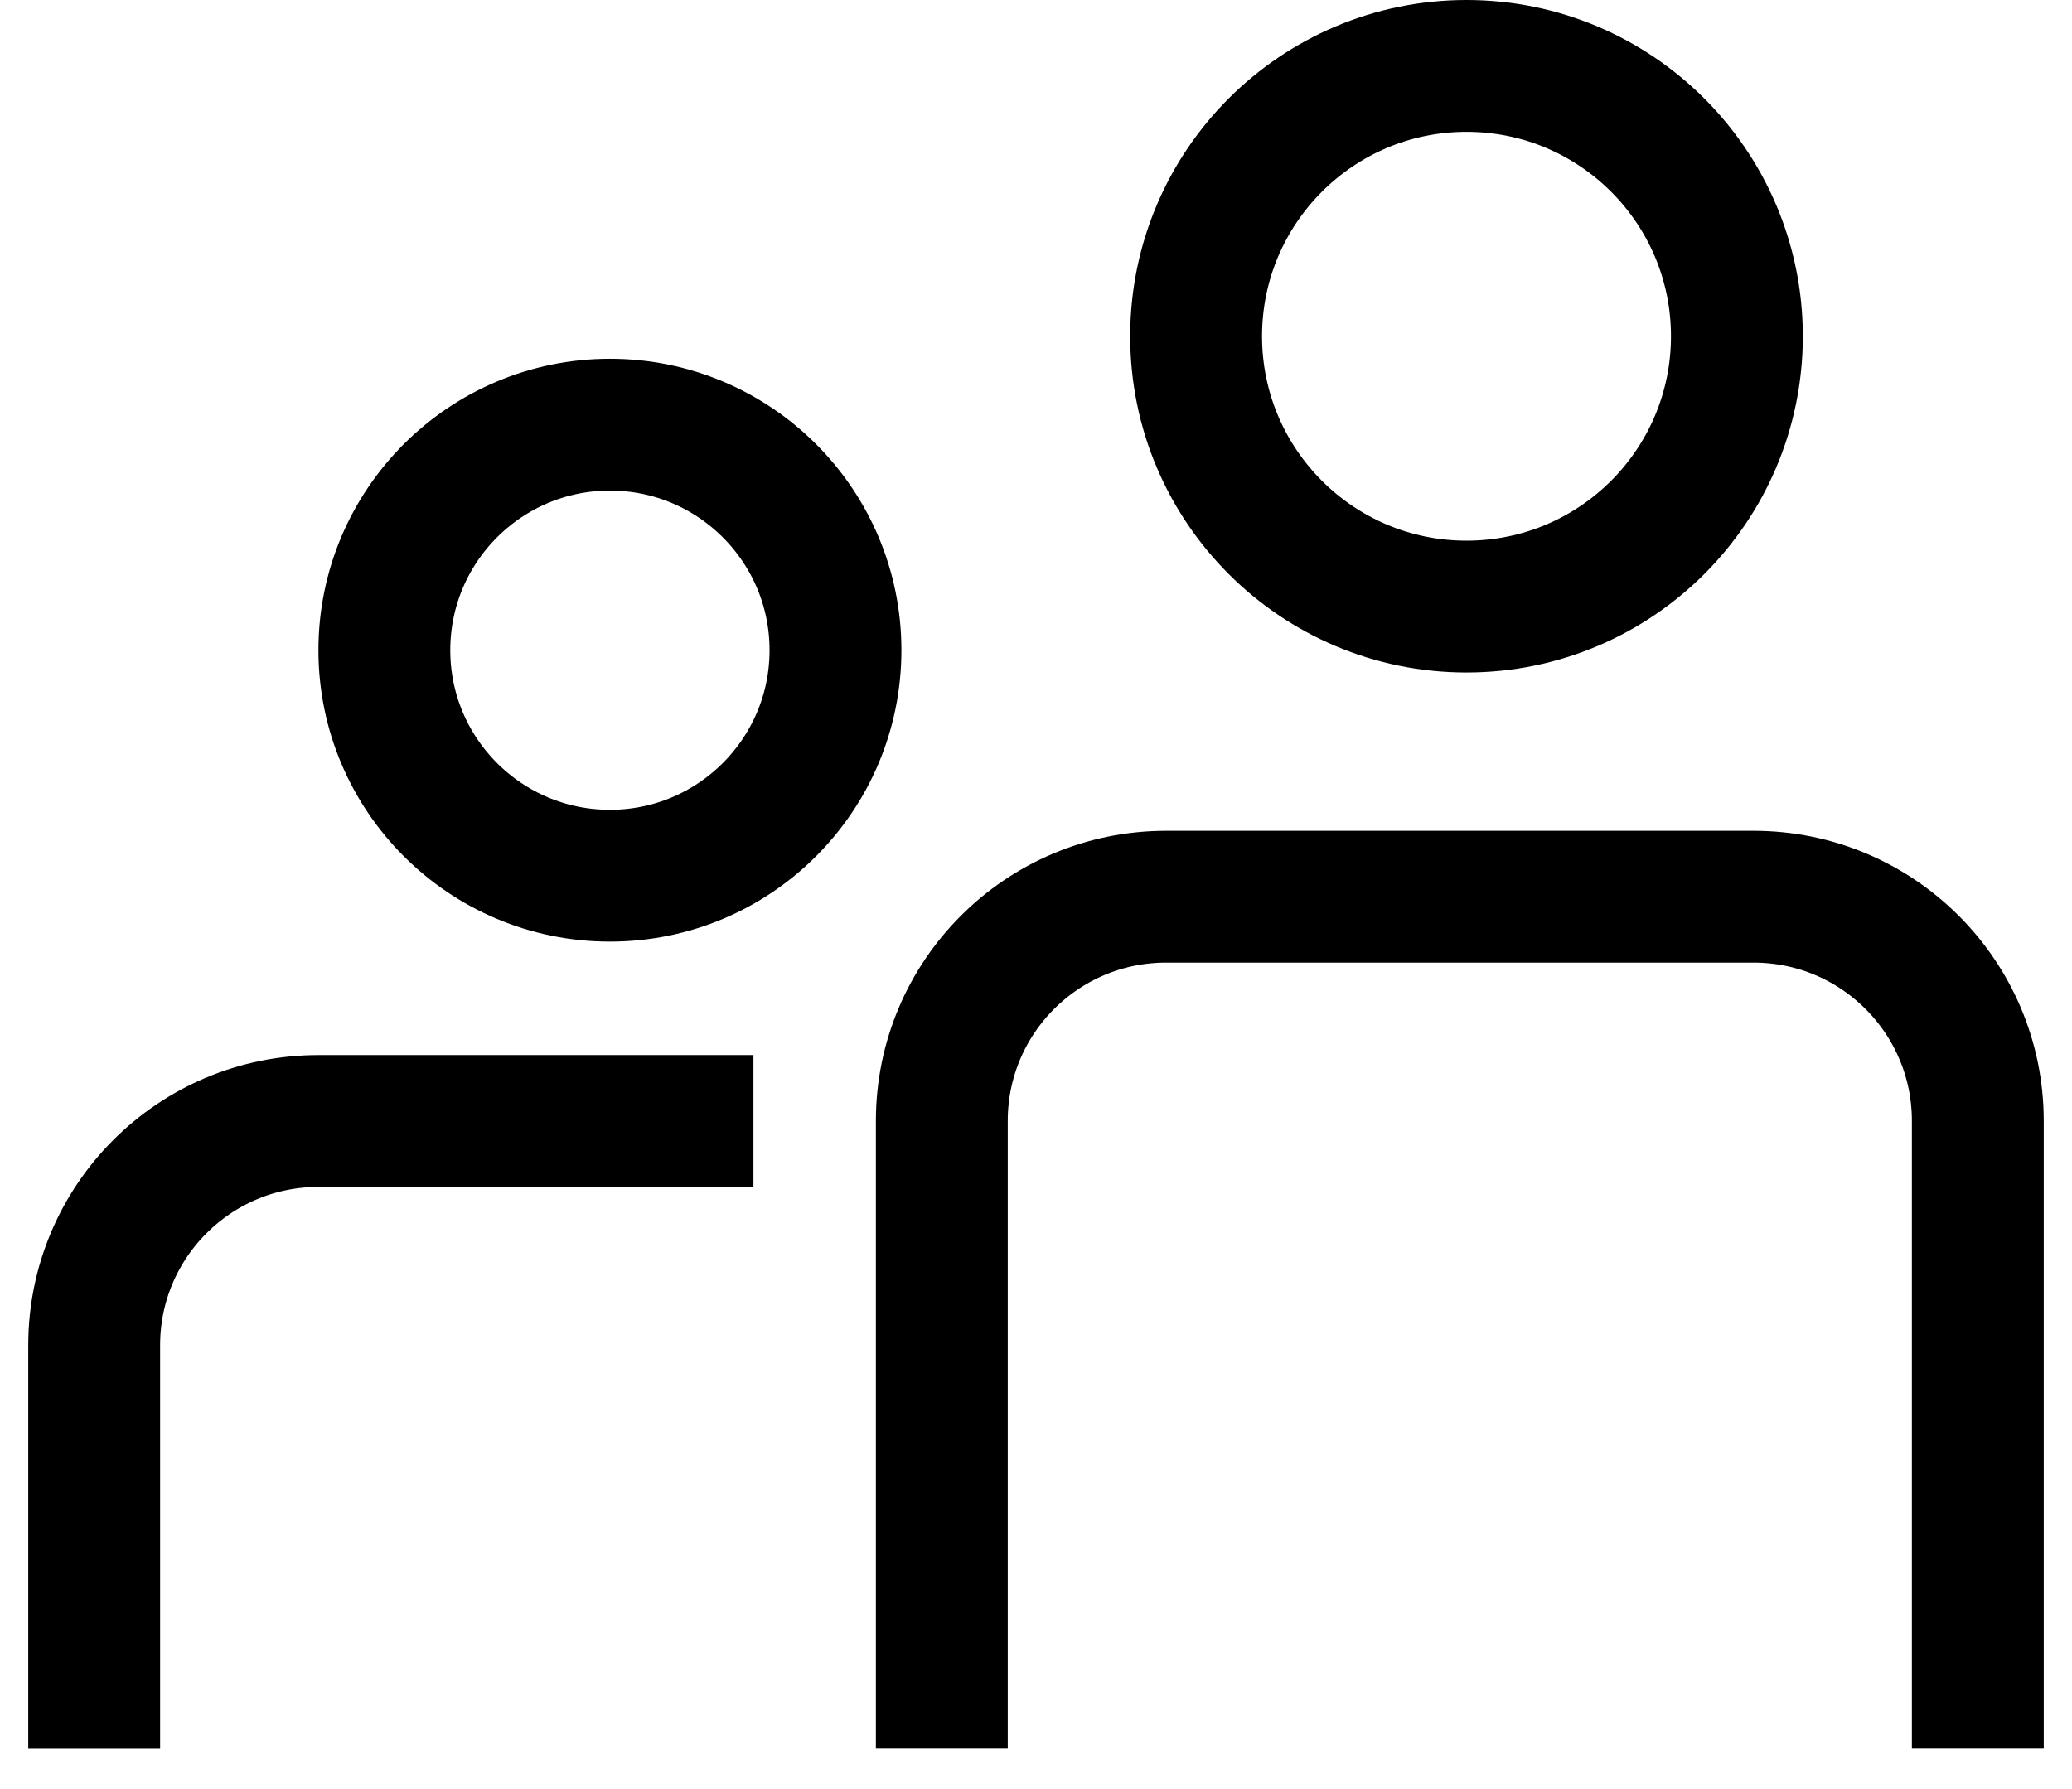 <svg width="22" height="19" viewBox="0 0 22 19" fill="none" xmlns="http://www.w3.org/2000/svg">
<circle cx="15.571" cy="3.571" r="2.871" stroke="black" stroke-width="1.4"/>
<circle cx="6.476" cy="6.905" r="2.395" stroke="black" stroke-width="1.4"/>
<path d="M10 18.571V11.904C10 10.589 11.066 9.523 12.381 9.523H18.619C19.934 9.523 21 10.589 21 11.904V18.571" stroke="black" stroke-width="1.4"/>
<path d="M1 18.572L1 14.286C1 12.971 2.066 11.905 3.381 11.905H8" stroke="black" stroke-width="1.4"/>
</svg>
